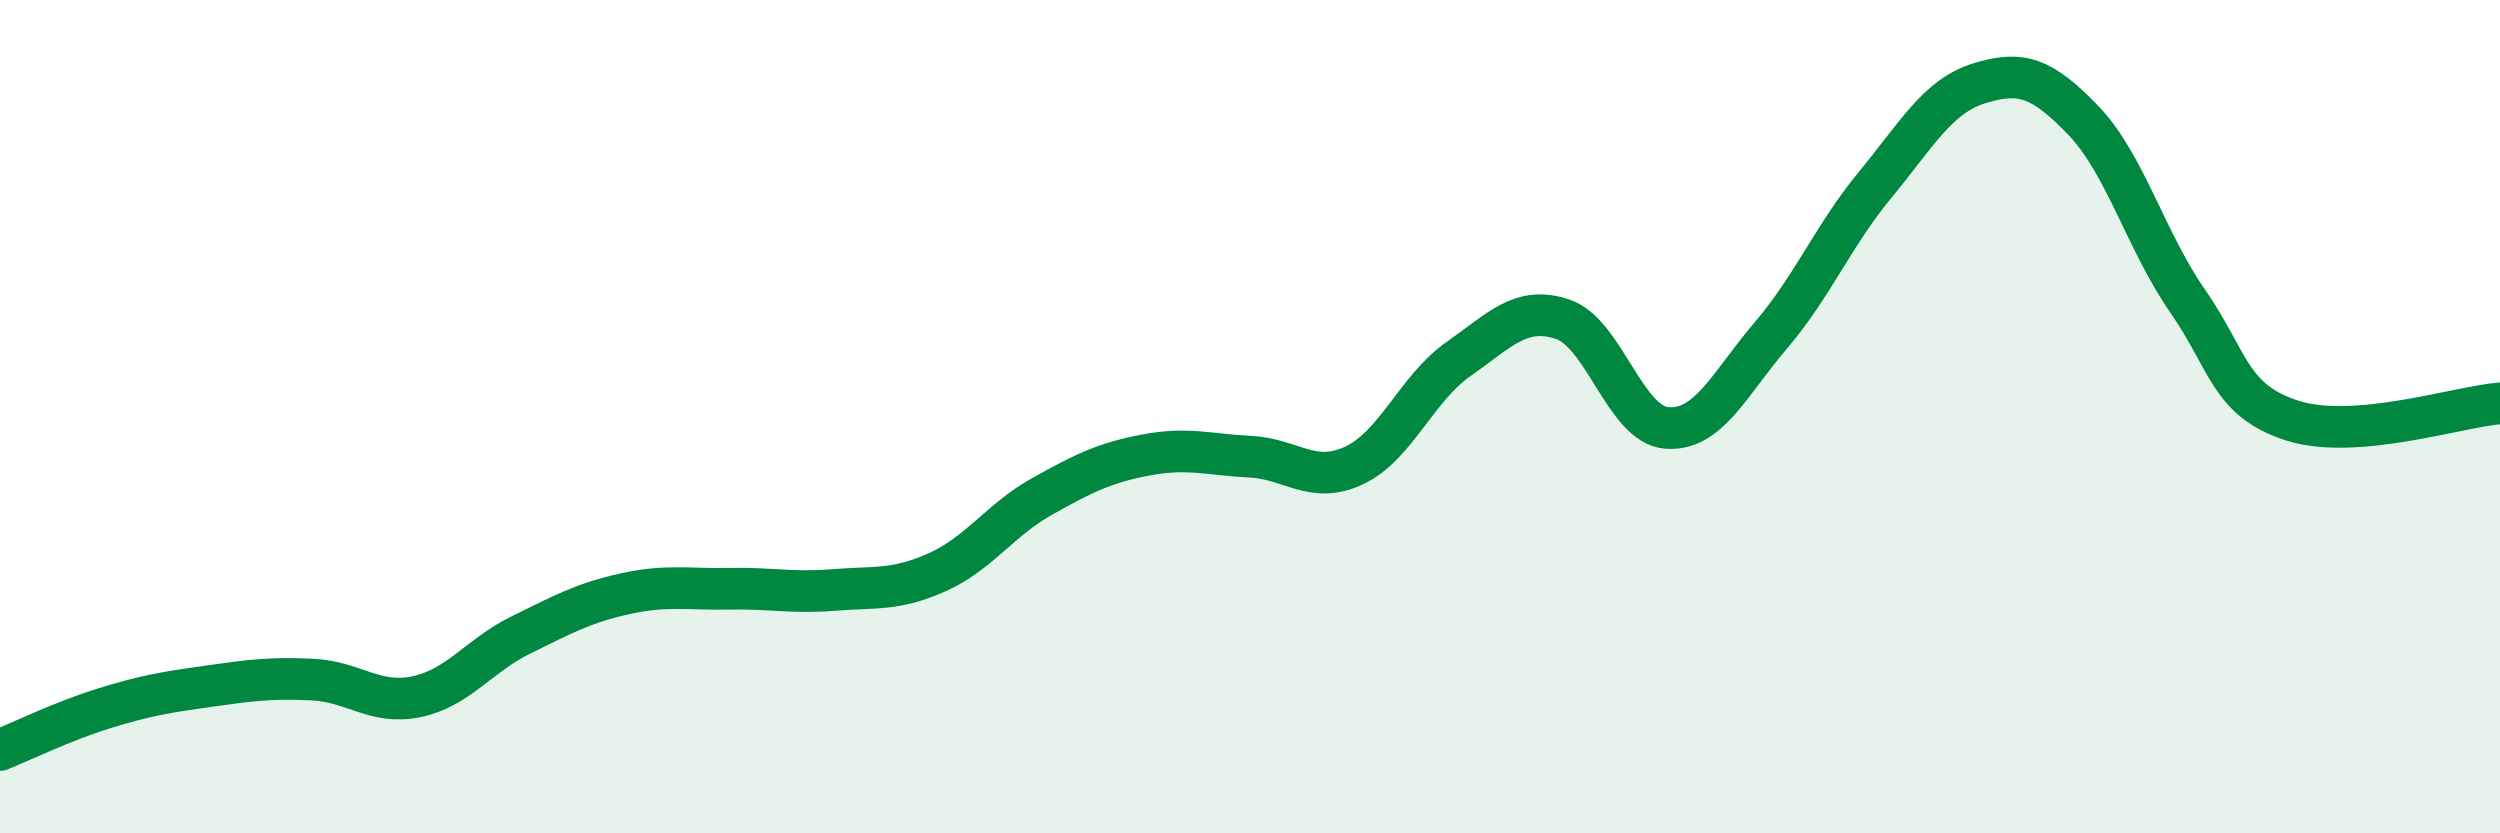 
    <svg width="60" height="20" viewBox="0 0 60 20" xmlns="http://www.w3.org/2000/svg">
      <path
        d="M 0,18 C 0.5,17.8 1.5,17.31 2.5,17 C 3.5,16.69 4,16.61 5,16.47 C 6,16.33 6.5,16.26 7.5,16.31 C 8.5,16.36 9,16.93 10,16.72 C 11,16.51 11.5,15.73 12.5,15.24 C 13.5,14.75 14,14.47 15,14.25 C 16,14.03 16.5,14.15 17.5,14.13 C 18.5,14.11 19,14.24 20,14.16 C 21,14.08 21.5,14.18 22.5,13.73 C 23.5,13.28 24,12.48 25,11.92 C 26,11.36 26.5,11.11 27.5,10.92 C 28.5,10.73 29,10.91 30,10.96 C 31,11.01 31.5,11.64 32.5,11.17 C 33.5,10.7 34,9.32 35,8.62 C 36,7.92 36.5,7.33 37.5,7.66 C 38.5,7.99 39,10.19 40,10.27 C 41,10.35 41.5,9.22 42.5,8.05 C 43.5,6.88 44,5.65 45,4.44 C 46,3.23 46.5,2.31 47.5,2 C 48.5,1.69 49,1.85 50,2.89 C 51,3.93 51.5,5.78 52.5,7.22 C 53.5,8.66 53.5,9.6 55,10.09 C 56.5,10.58 59,9.76 60,9.68L60 20L0 20Z"
        fill="#008740"
        opacity="0.1"
        stroke-linecap="round"
        stroke-linejoin="round"
      />
      <path
        d="M 0,18 C 0.5,17.8 1.5,17.31 2.5,17 C 3.5,16.69 4,16.61 5,16.47 C 6,16.33 6.5,16.26 7.5,16.31 C 8.5,16.36 9,16.93 10,16.72 C 11,16.51 11.5,15.73 12.5,15.24 C 13.5,14.75 14,14.47 15,14.25 C 16,14.03 16.5,14.15 17.5,14.13 C 18.5,14.11 19,14.24 20,14.16 C 21,14.08 21.5,14.18 22.5,13.73 C 23.5,13.28 24,12.48 25,11.92 C 26,11.36 26.5,11.11 27.5,10.92 C 28.5,10.73 29,10.91 30,10.96 C 31,11.01 31.5,11.64 32.5,11.17 C 33.5,10.7 34,9.32 35,8.62 C 36,7.92 36.5,7.33 37.5,7.66 C 38.5,7.99 39,10.19 40,10.27 C 41,10.35 41.5,9.22 42.5,8.05 C 43.5,6.88 44,5.65 45,4.44 C 46,3.23 46.5,2.31 47.5,2 C 48.5,1.69 49,1.85 50,2.89 C 51,3.93 51.5,5.78 52.5,7.22 C 53.5,8.66 53.5,9.6 55,10.09 C 56.5,10.58 59,9.76 60,9.68"
        stroke="#008740"
        stroke-width="1"
        fill="none"
        stroke-linecap="round"
        stroke-linejoin="round"
      />
    </svg>
  